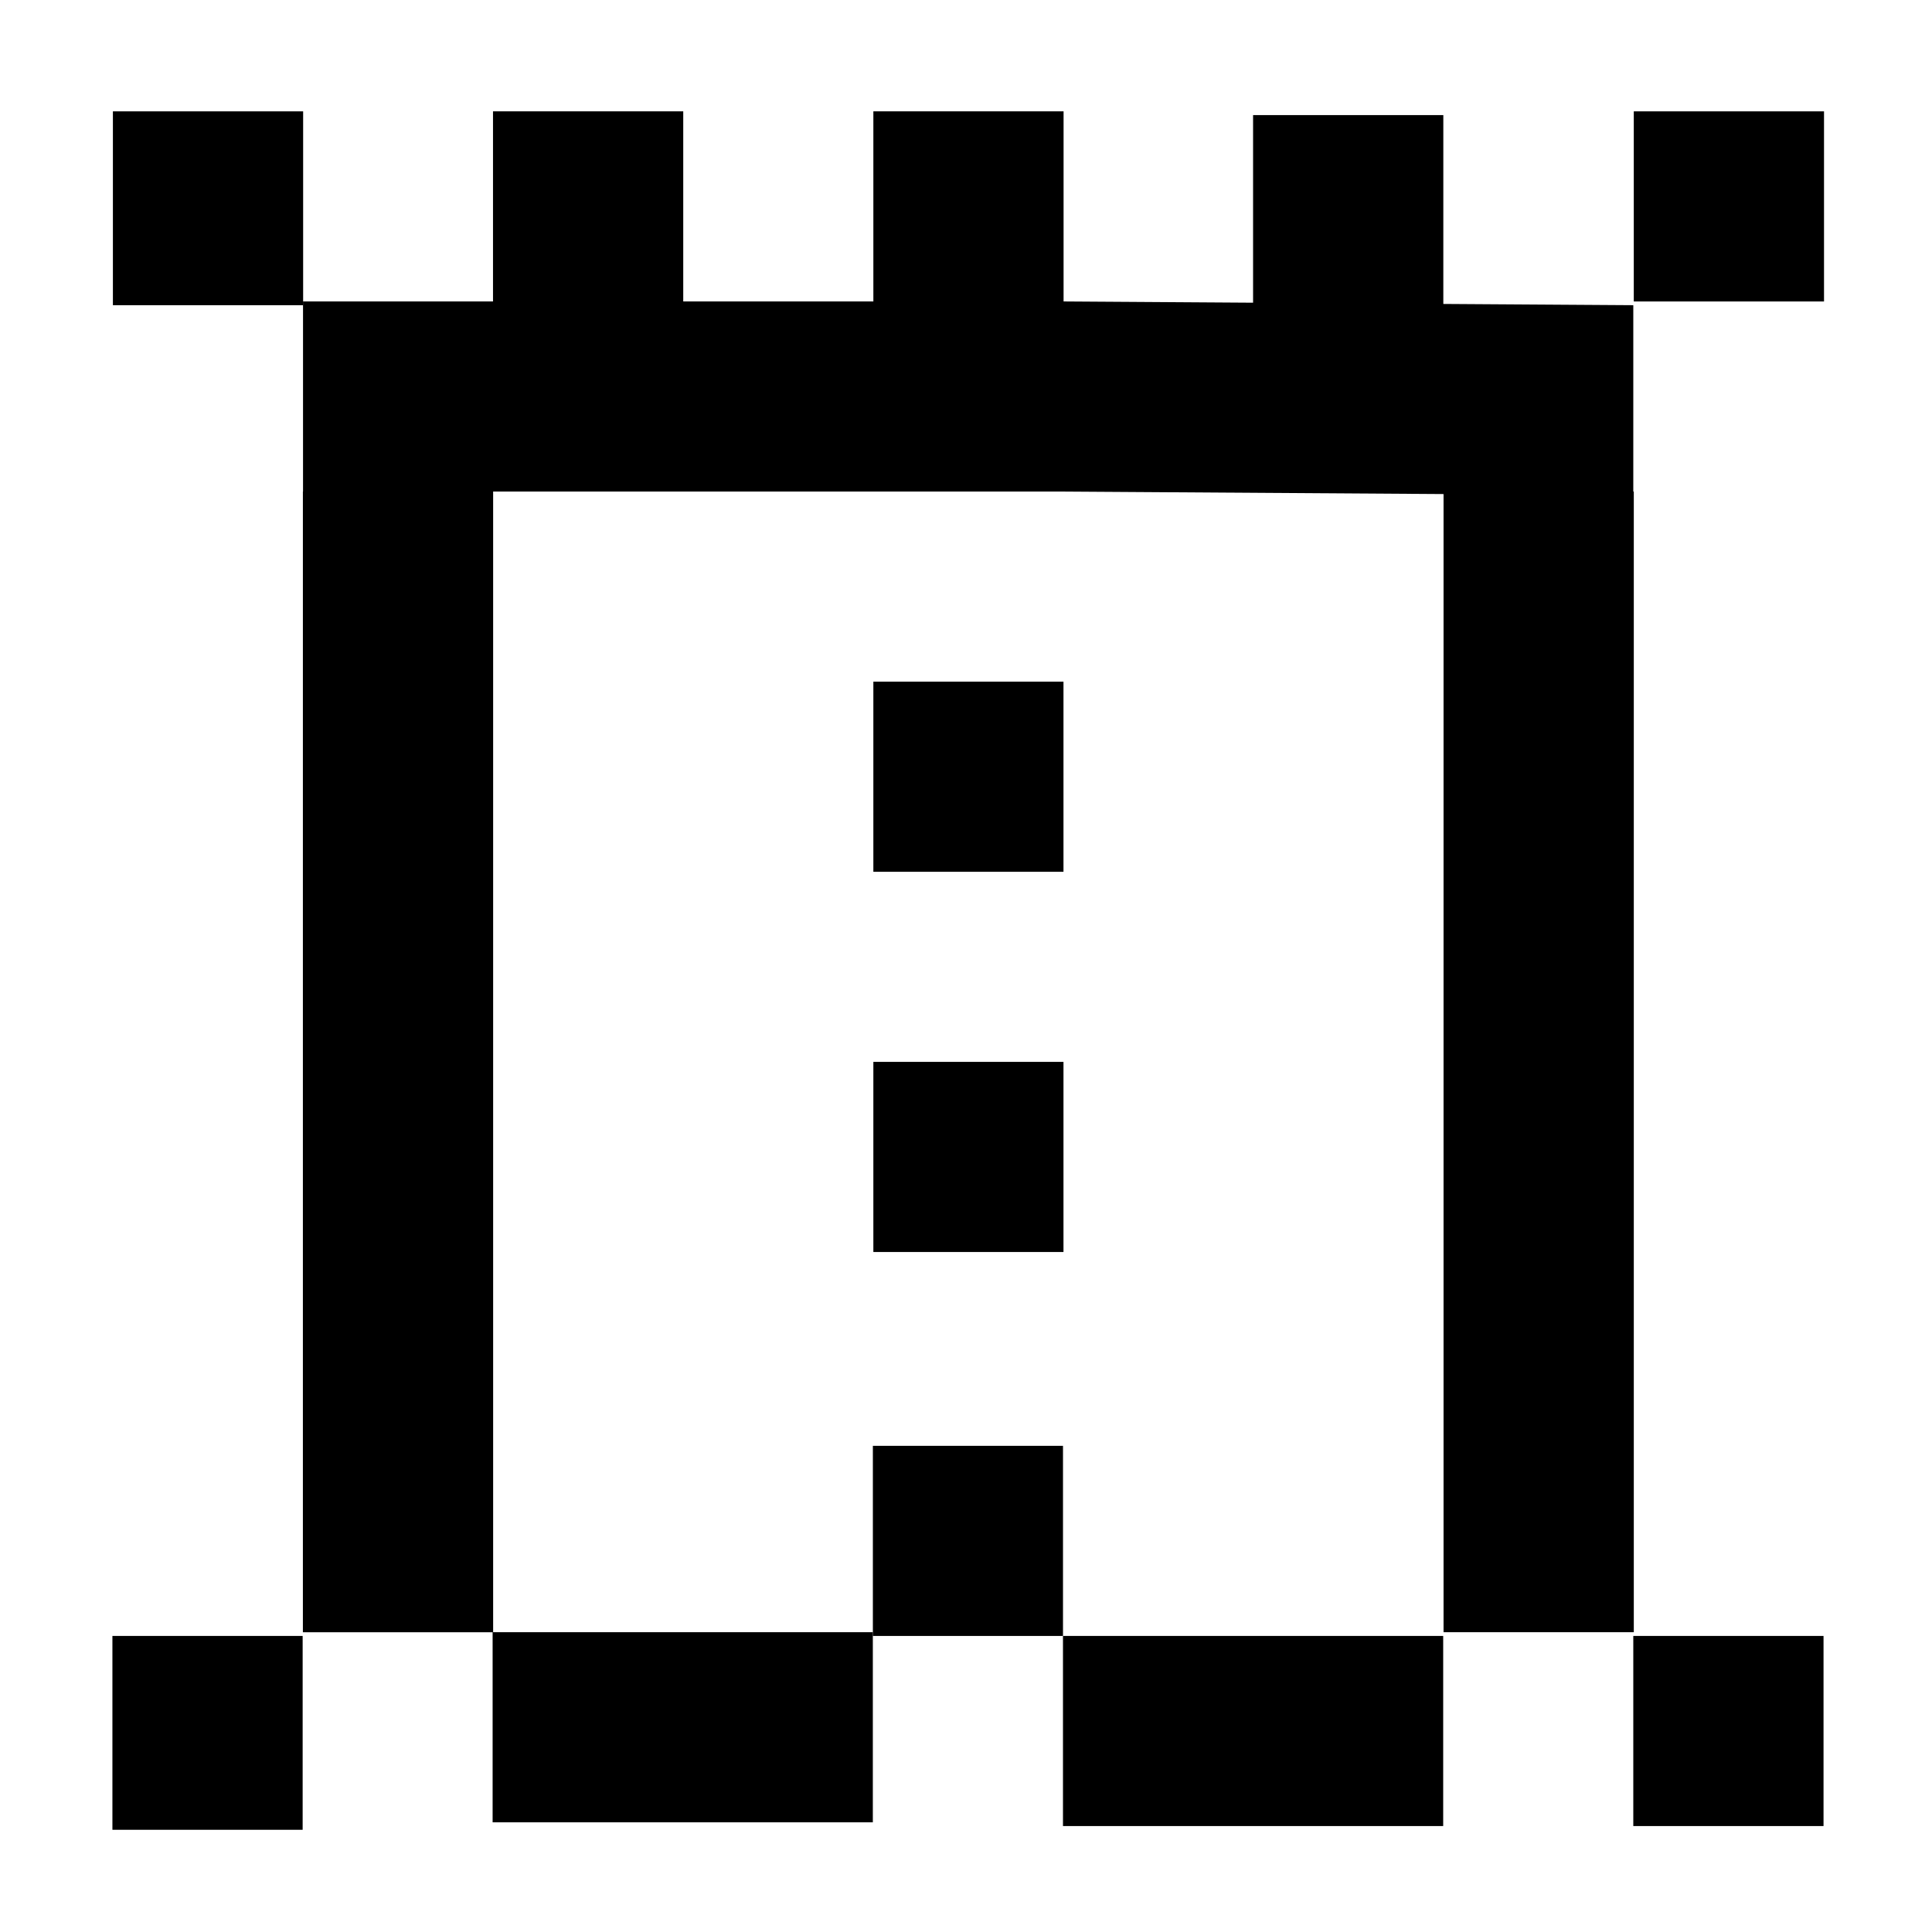 <?xml version="1.0" encoding="UTF-8"?>
<!-- Uploaded to: ICON Repo, www.iconrepo.com, Generator: ICON Repo Mixer Tools -->
<svg fill="#000000" width="800px" height="800px" version="1.1" viewBox="144 144 512 512" xmlns="http://www.w3.org/2000/svg">
 <g>
  <path d="m173.92 173.51h50.414v51.371h-50.414z"/>
  <path d="m576.97 173.51h50.414v50.383h-50.414z"/>
  <path d="m173.79 577.54h50.414v51.371h-50.414z"/>
  <path d="m576.84 577.54h50.414v50.383h-50.414z"/>
  <path d="m274.55 576.55h100.76v50.383h-100.76z"/>
  <path d="m425.7 577.54h100.76v50.383h-100.76z"/>
  <path d="m375.45 324.65h50.383v50.383h-50.383z"/>
  <path d="m375.45 425.41h50.383v50.383h-50.383z"/>
  <path d="m375.32 527.16h50.383v50.383h-50.383z"/>
  <path d="m576.84 274.27v-49.391l-50.344-0.332v-50.047h-50.418v49.719l-50.219-0.332v-50.379h-50.41v50.379h-50.383v-50.379h-50.414v50.379h-50.348v50.383h-0.035v302.29h50.418v-302.29h151.17l100.7 0.66v301.62h50.418v-302.29z"/>
 </g>
</svg>